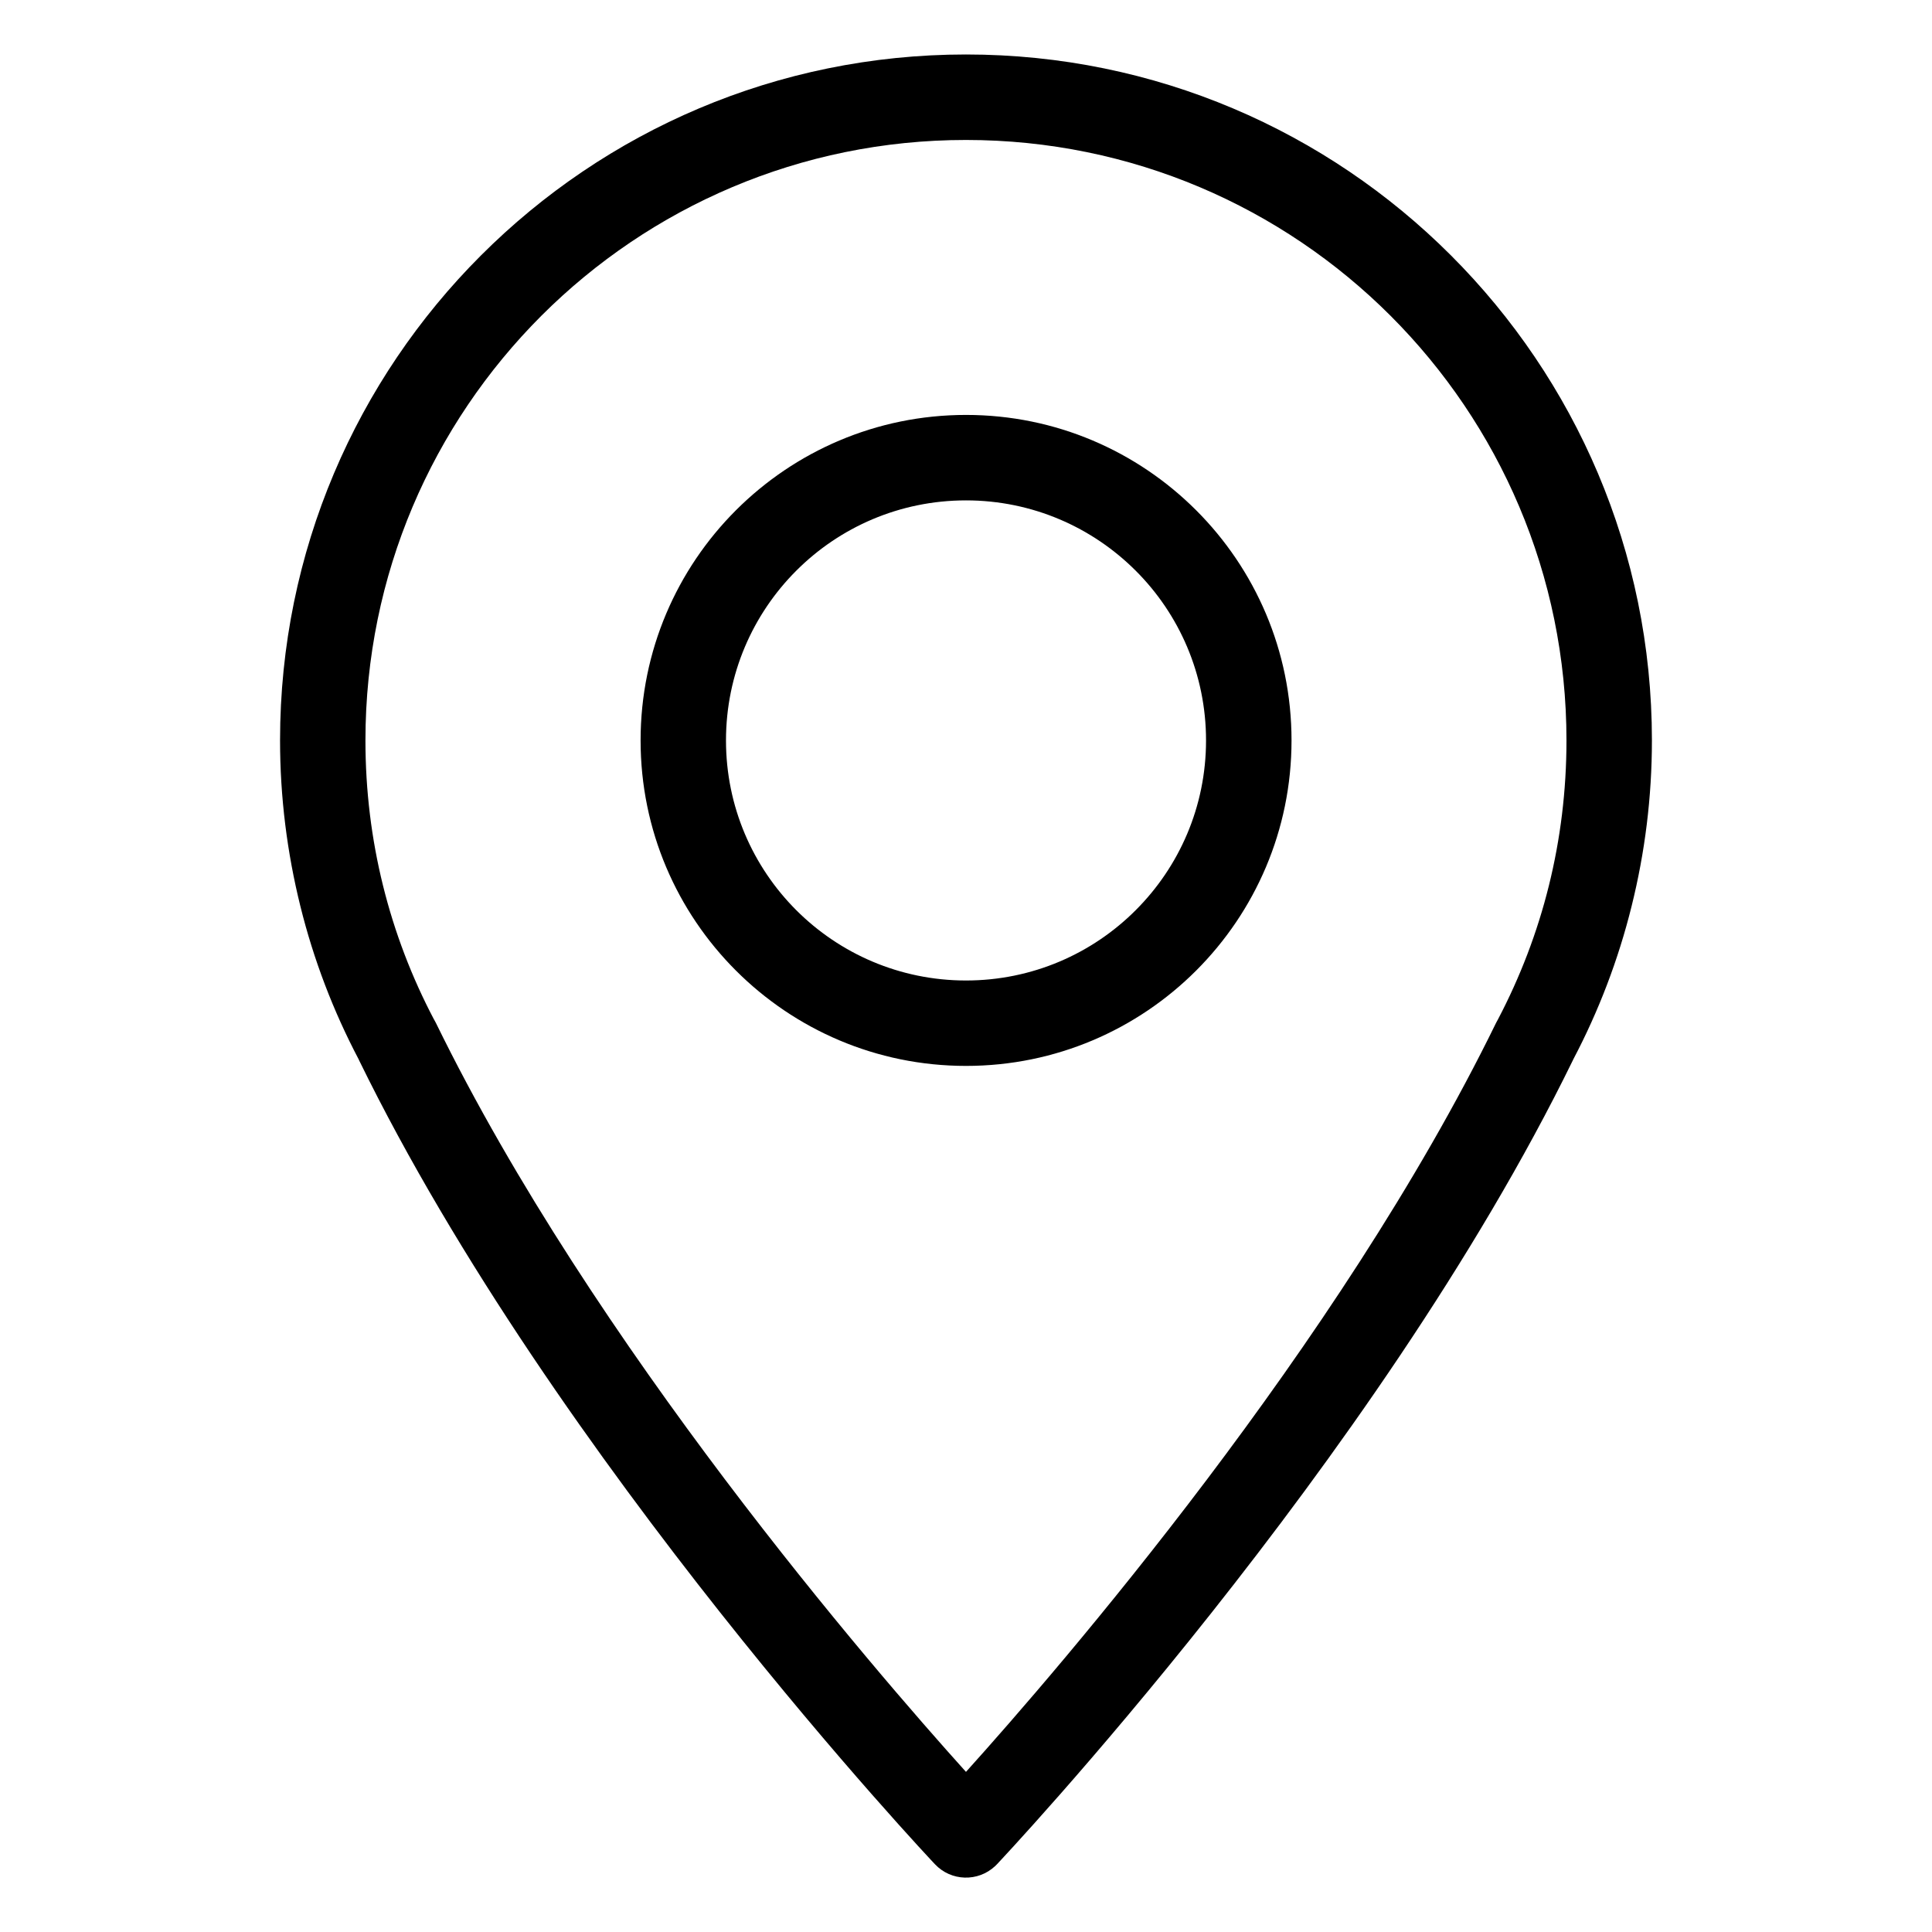 <?xml version="1.0" encoding="UTF-8"?>
<!-- Uploaded to: ICON Repo, www.svgrepo.com, Generator: ICON Repo Mixer Tools -->
<svg fill="#000000" width="800px" height="800px" version="1.1" viewBox="144 144 512 512" xmlns="http://www.w3.org/2000/svg">
 <path d="m400.01 253.96c23.82 0 45.375 9.656 60.988 25.27 15.613 15.613 25.27 37.168 25.27 60.988 0 23.82-9.656 45.375-25.27 60.988-15.613 15.613-37.168 25.27-60.988 25.27-23.82 0-45.375-9.656-60.988-25.27s-25.258-37.168-25.258-60.988c0-23.82 9.656-45.387 25.258-60.988 15.613-15.613 37.18-25.27 60.988-25.27zm-160.86 170.99-0.121-0.258c-6.68-12.695-11.91-26.312-15.445-40.613-3.492-14.117-5.367-28.809-5.367-43.863 0-50.195 20.344-95.645 53.25-128.53 32.891-32.902 78.34-53.25 128.53-53.25 50.195 0 95.645 20.344 128.53 53.25 32.891 32.891 53.25 78.34 53.25 128.53 0 15.055-1.859 29.746-5.367 43.863-3.535 14.297-8.766 27.902-15.445 40.613l-0.121 0.258c-52.055 106.56-152.34 212.77-152.62 213.08l-0.484 0.484c-4.551 4.277-11.699 4.066-15.977-0.484-0.289-0.301-100.57-106.53-152.62-213.08zm19.875-10.777c0.168 0.289 0.316 0.559 0.469 0.863 41.793 85.562 115.87 171.19 140.5 198.53 24.637-27.344 98.711-112.96 140.5-198.53 0.152-0.301 0.301-0.59 0.469-0.863 5.848-11.141 10.43-23.035 13.512-35.488 3.039-12.258 4.656-25.137 4.656-38.465 0-43.938-17.82-83.734-46.613-112.53s-68.574-46.598-112.53-46.598c-43.938 0-83.734 17.805-112.53 46.598-28.793 28.809-46.613 68.574-46.613 112.53 0 13.332 1.617 26.207 4.656 38.465 3.082 12.453 7.648 24.348 13.512 35.488zm185.95-118.93c-11.504-11.504-27.402-18.637-44.98-18.637-17.562 0-33.477 7.117-44.98 18.637-11.504 11.504-18.621 27.418-18.621 44.98s7.117 33.465 18.621 44.98c11.504 11.504 27.418 18.637 44.98 18.637s33.477-7.117 44.98-18.637c11.516-11.504 18.637-27.402 18.637-44.98 0-17.562-7.117-33.477-18.637-44.98z"/>
</svg>